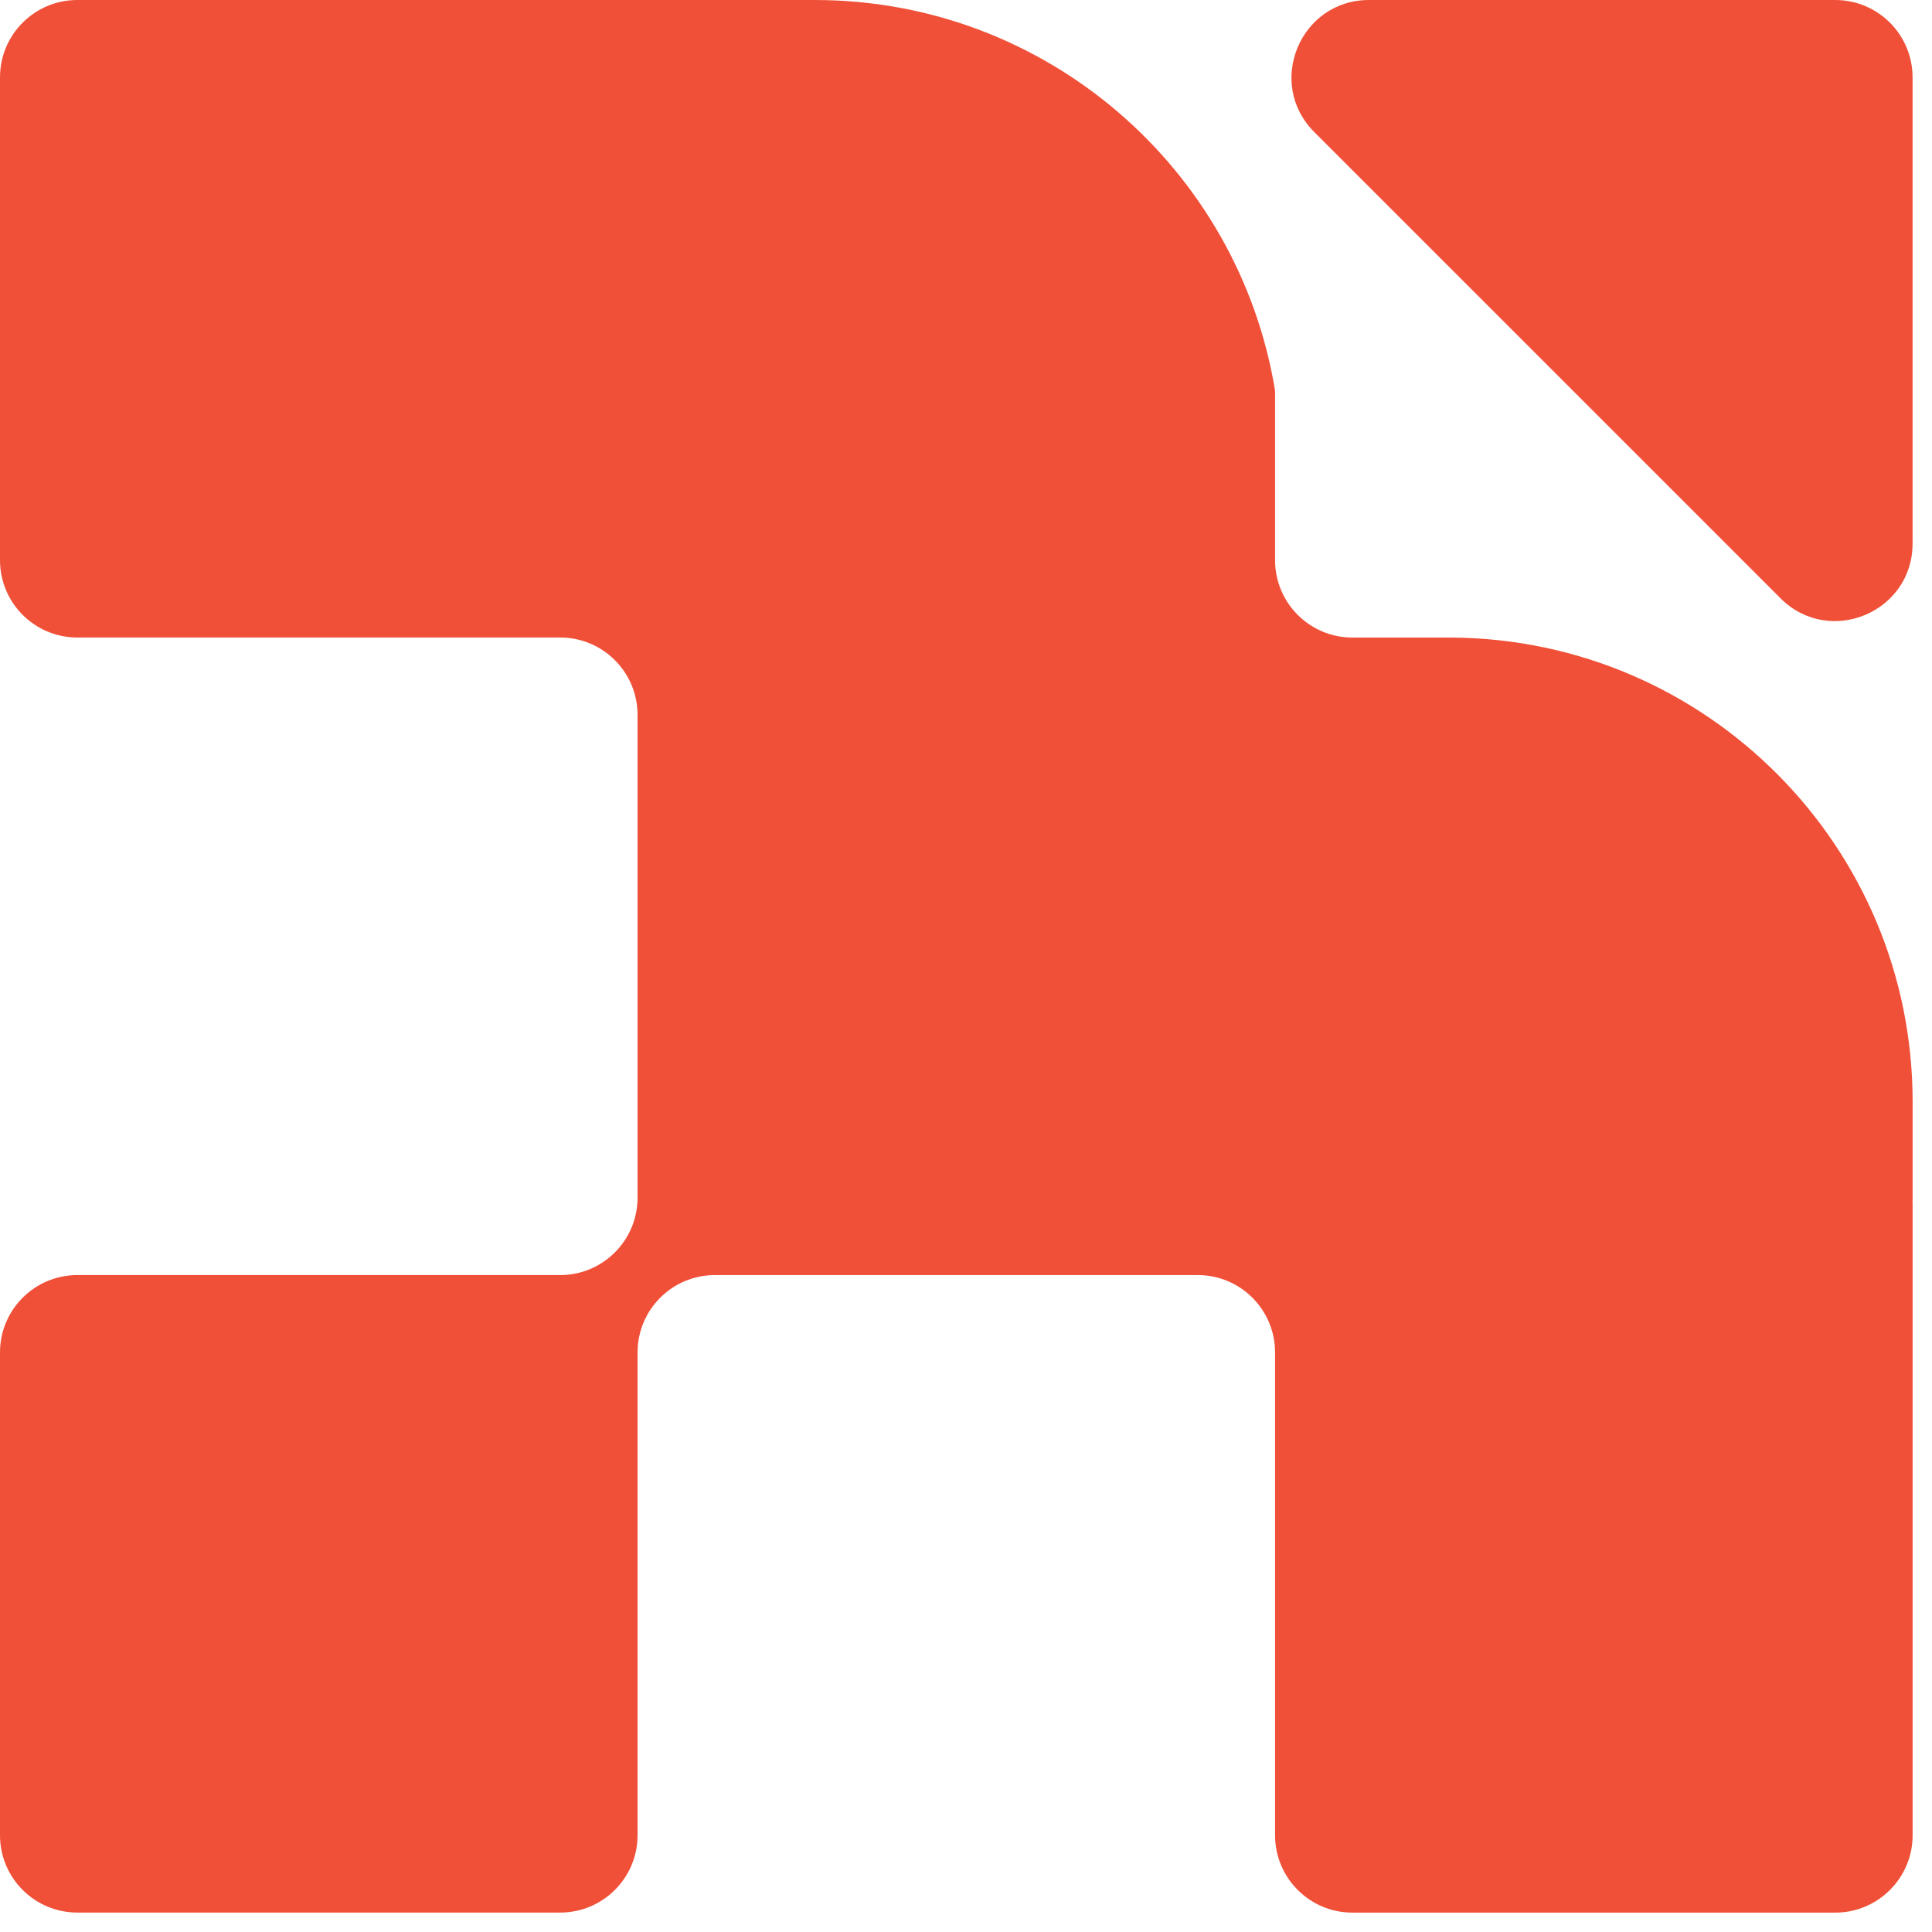 <svg xmlns="http://www.w3.org/2000/svg" version="1.1" xmlns:xlink="http://www.w3.org/1999/xlink" xmlns:svgjs="http://svgjs.dev/svgjs" width="37" height="37"><svg width="37" height="37" viewBox="0 0 37 37" fill="none" xmlns="http://www.w3.org/2000/svg">
<path fill-rule="evenodd" clip-rule="evenodd" d="M1.482 0C0.663 0 0 0.663 0 1.482V10.728C0 11.54 0.653 12.199 1.462 12.209L1.482 12.209H10.728C11.546 12.209 12.21 12.873 12.21 13.691V22.937C12.21 23.755 11.546 24.419 10.728 24.419H8.713L1.482 24.419C0.663 24.419 0 25.082 0 25.901V35.147C0 35.965 0.663 36.628 1.482 36.628H10.728C11.546 36.628 12.21 35.965 12.21 35.147V27.62L12.21 25.901C12.21 25.082 12.873 24.419 13.692 24.419H22.938C23.756 24.419 24.419 25.082 24.419 25.901V35.147L24.419 35.166C24.43 35.976 25.089 36.629 25.901 36.629H35.147C35.965 36.629 36.629 35.965 36.629 35.147V23.056C36.629 23.036 36.628 23.016 36.627 22.997C36.628 22.977 36.629 22.957 36.629 22.937V21.1C36.629 16.212 32.685 12.246 27.806 12.21H25.901C25.082 12.21 24.419 11.546 24.419 10.728V7.483C23.726 3.239 20.043 0 15.603 0H13.757C13.746 0 13.735 0 13.724 0C13.713 0 13.702 0 13.691 0H1.482ZM26.218 0C24.898 0 24.236 1.596 25.17 2.529L34.099 11.458C35.032 12.392 36.628 11.73 36.628 10.41V1.482C36.628 0.663 35.965 0 35.146 0H26.218Z" fill="#F05038"></path>
</svg><style>@media (prefers-color-scheme: light) { :root { filter: none; } }
@media (prefers-color-scheme: dark) { :root { filter: none; } }
</style></svg>